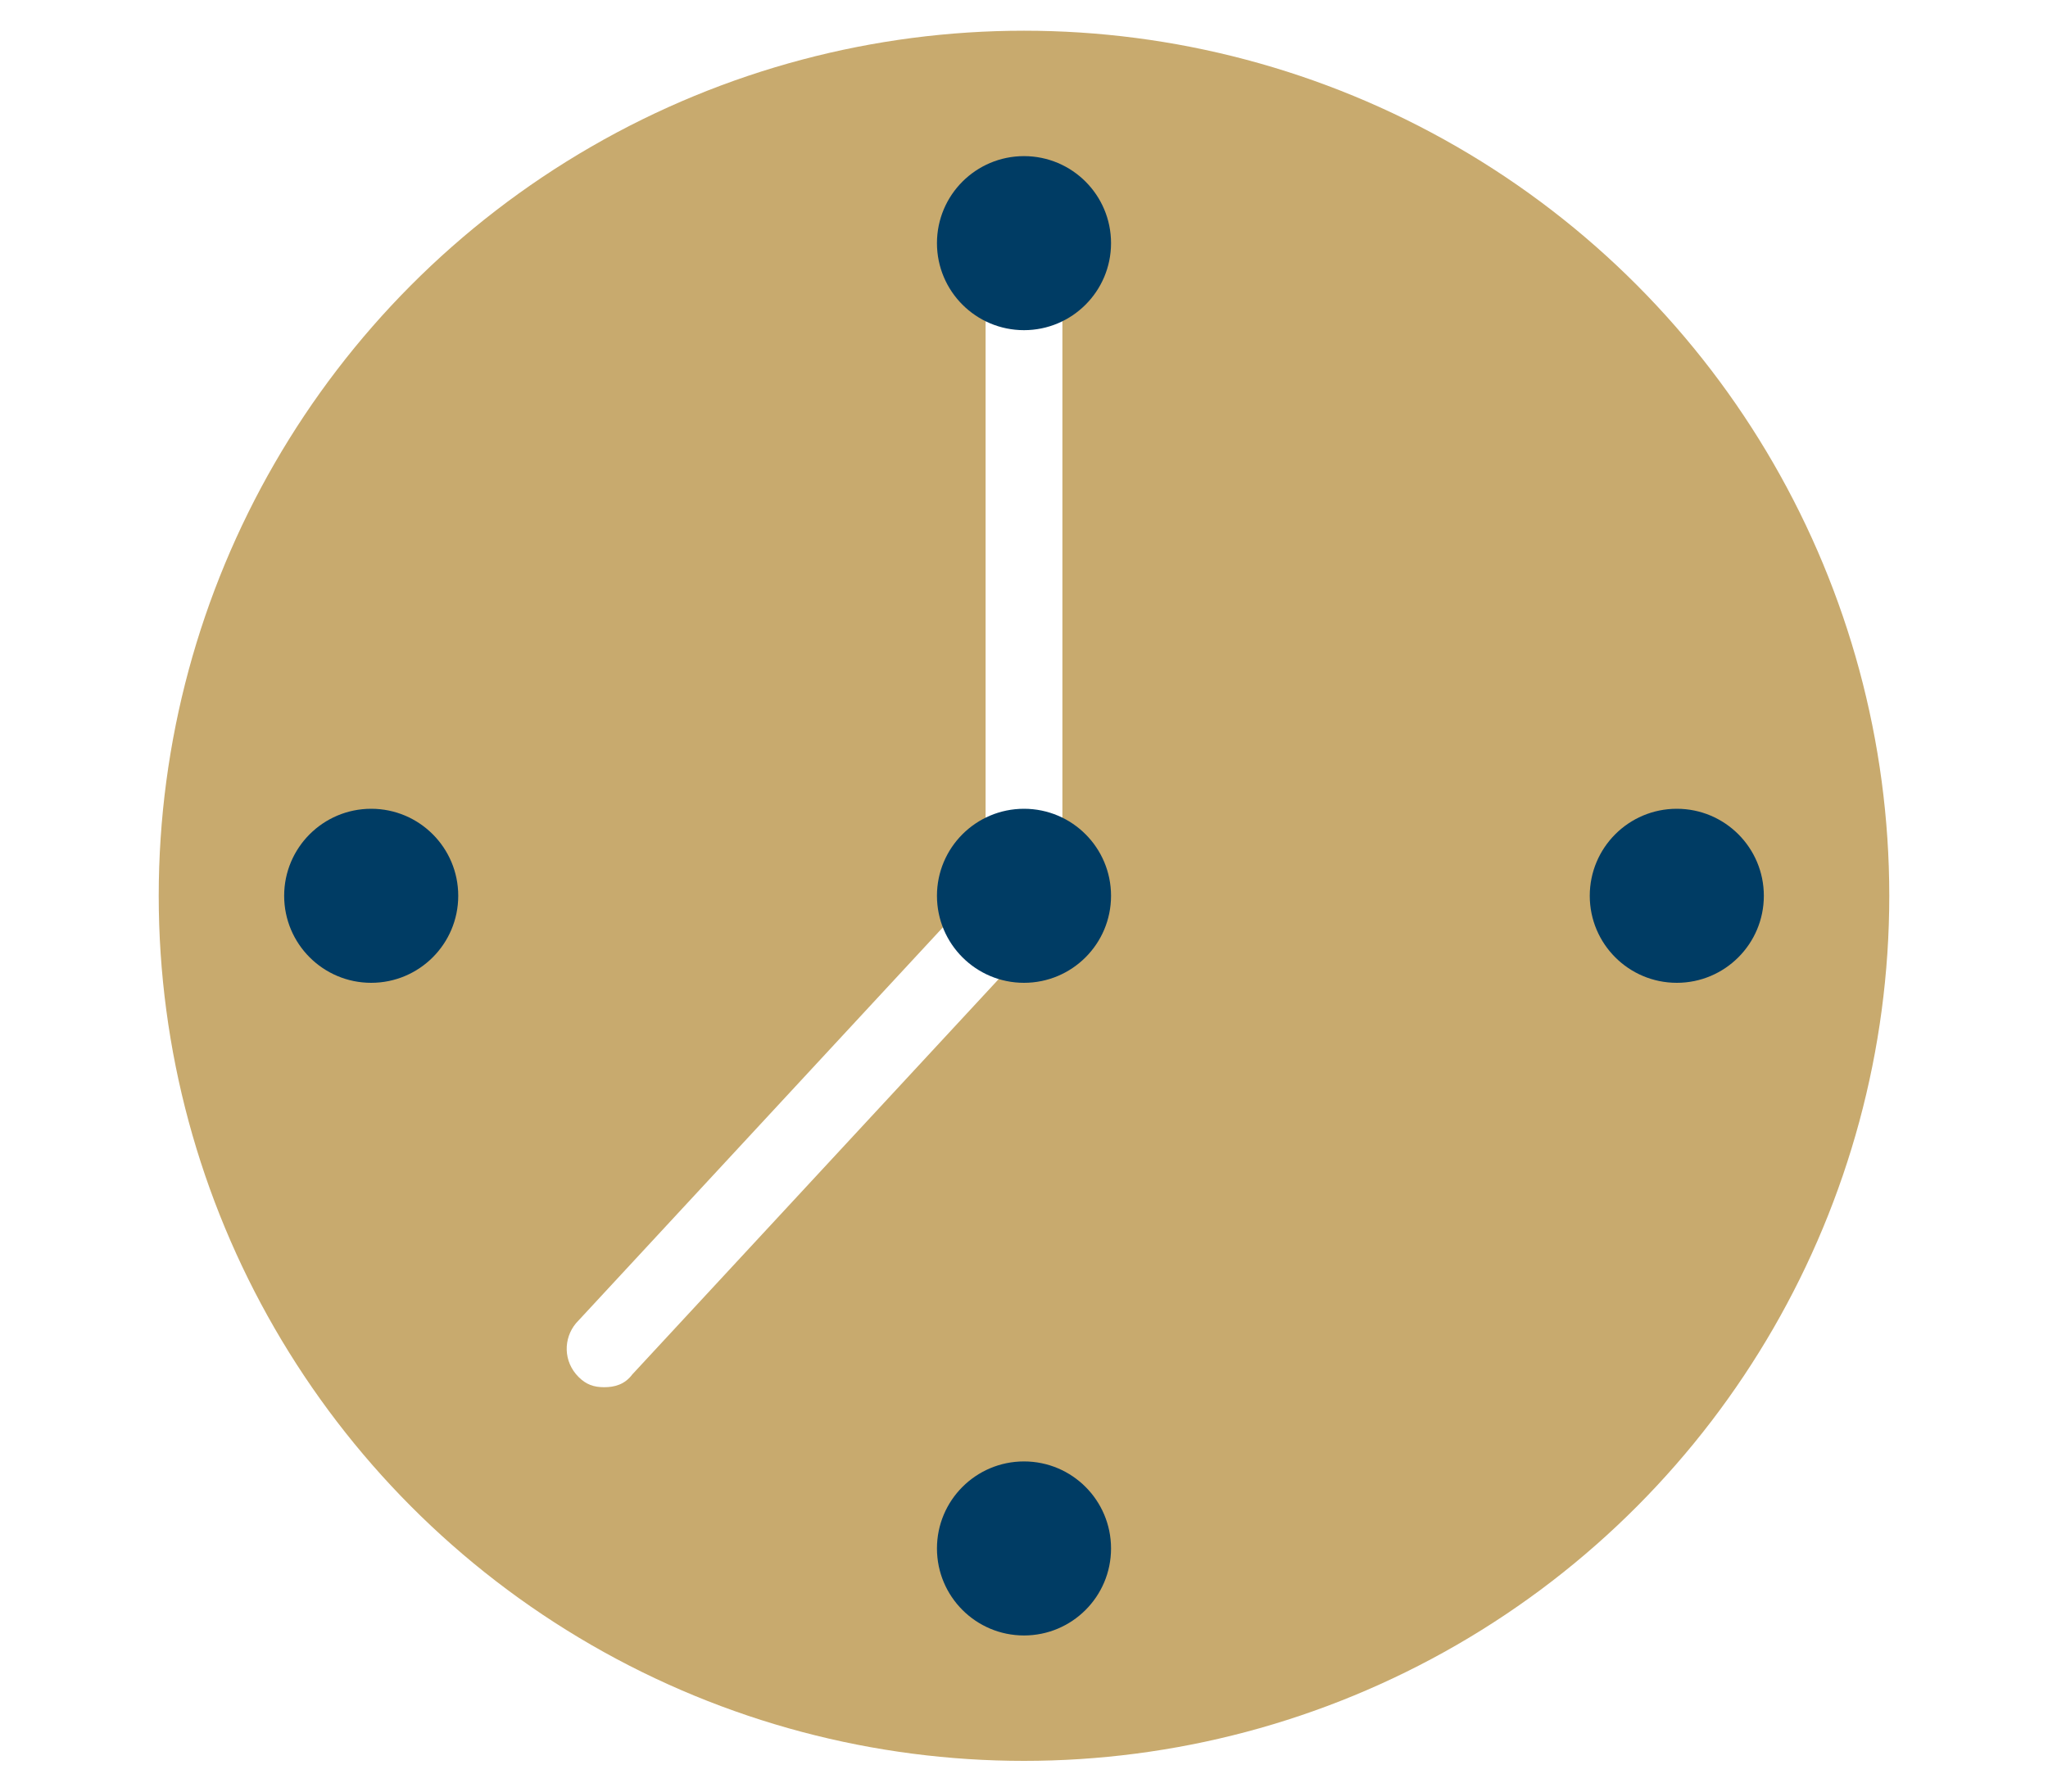 <?xml version="1.0" encoding="utf-8"?>
<!-- Generator: Adobe Illustrator 25.2.1, SVG Export Plug-In . SVG Version: 6.00 Build 0)  -->
<svg version="1.1" id="レイヤー_1" xmlns="http://www.w3.org/2000/svg" xmlns:xlink="http://www.w3.org/1999/xlink" x="0px"
	 y="0px" viewBox="0 0 80 70" style="enable-background:new 0 0 80 70;" xml:space="preserve">
<style type="text/css">
	.st0{fill:#FFFFFF;}
	.st1{fill:#C8AA6E;}
	.st2{fill:#003C64;}
</style>
<rect class="st0" width="80" height="70"/>
<g>
	<circle class="st1" cx="40" cy="35" r="33.8"/>
	<circle class="st2" cx="14.5" cy="35" r="3.4"/>
	<circle class="st2" cx="40" cy="60.5" r="3.4"/>
	<circle class="st2" cx="65.5" cy="35" r="3.4"/>
	<path class="st0" d="M40,36.5c-0.8,0-1.5-0.7-1.5-1.5V9.5C38.5,8.7,39.2,8,40,8s1.5,0.7,1.5,1.5V35C41.5,35.8,40.8,36.5,40,36.5z"
		/>
	<path class="st0" d="M23.6,54.2c-0.4,0-0.7-0.1-1-0.4c-0.6-0.6-0.6-1.5-0.1-2.1L38.9,34c0.6-0.6,1.5-0.6,2.1-0.1
		c0.6,0.6,0.6,1.5,0.1,2.1L24.7,53.7C24.4,54.1,24,54.2,23.6,54.2z"/>
	<circle class="st2" cx="40" cy="35" r="3.4"/>
	<circle class="st2" cx="40" cy="9.5" r="3.4"/>
</g>
</svg>
